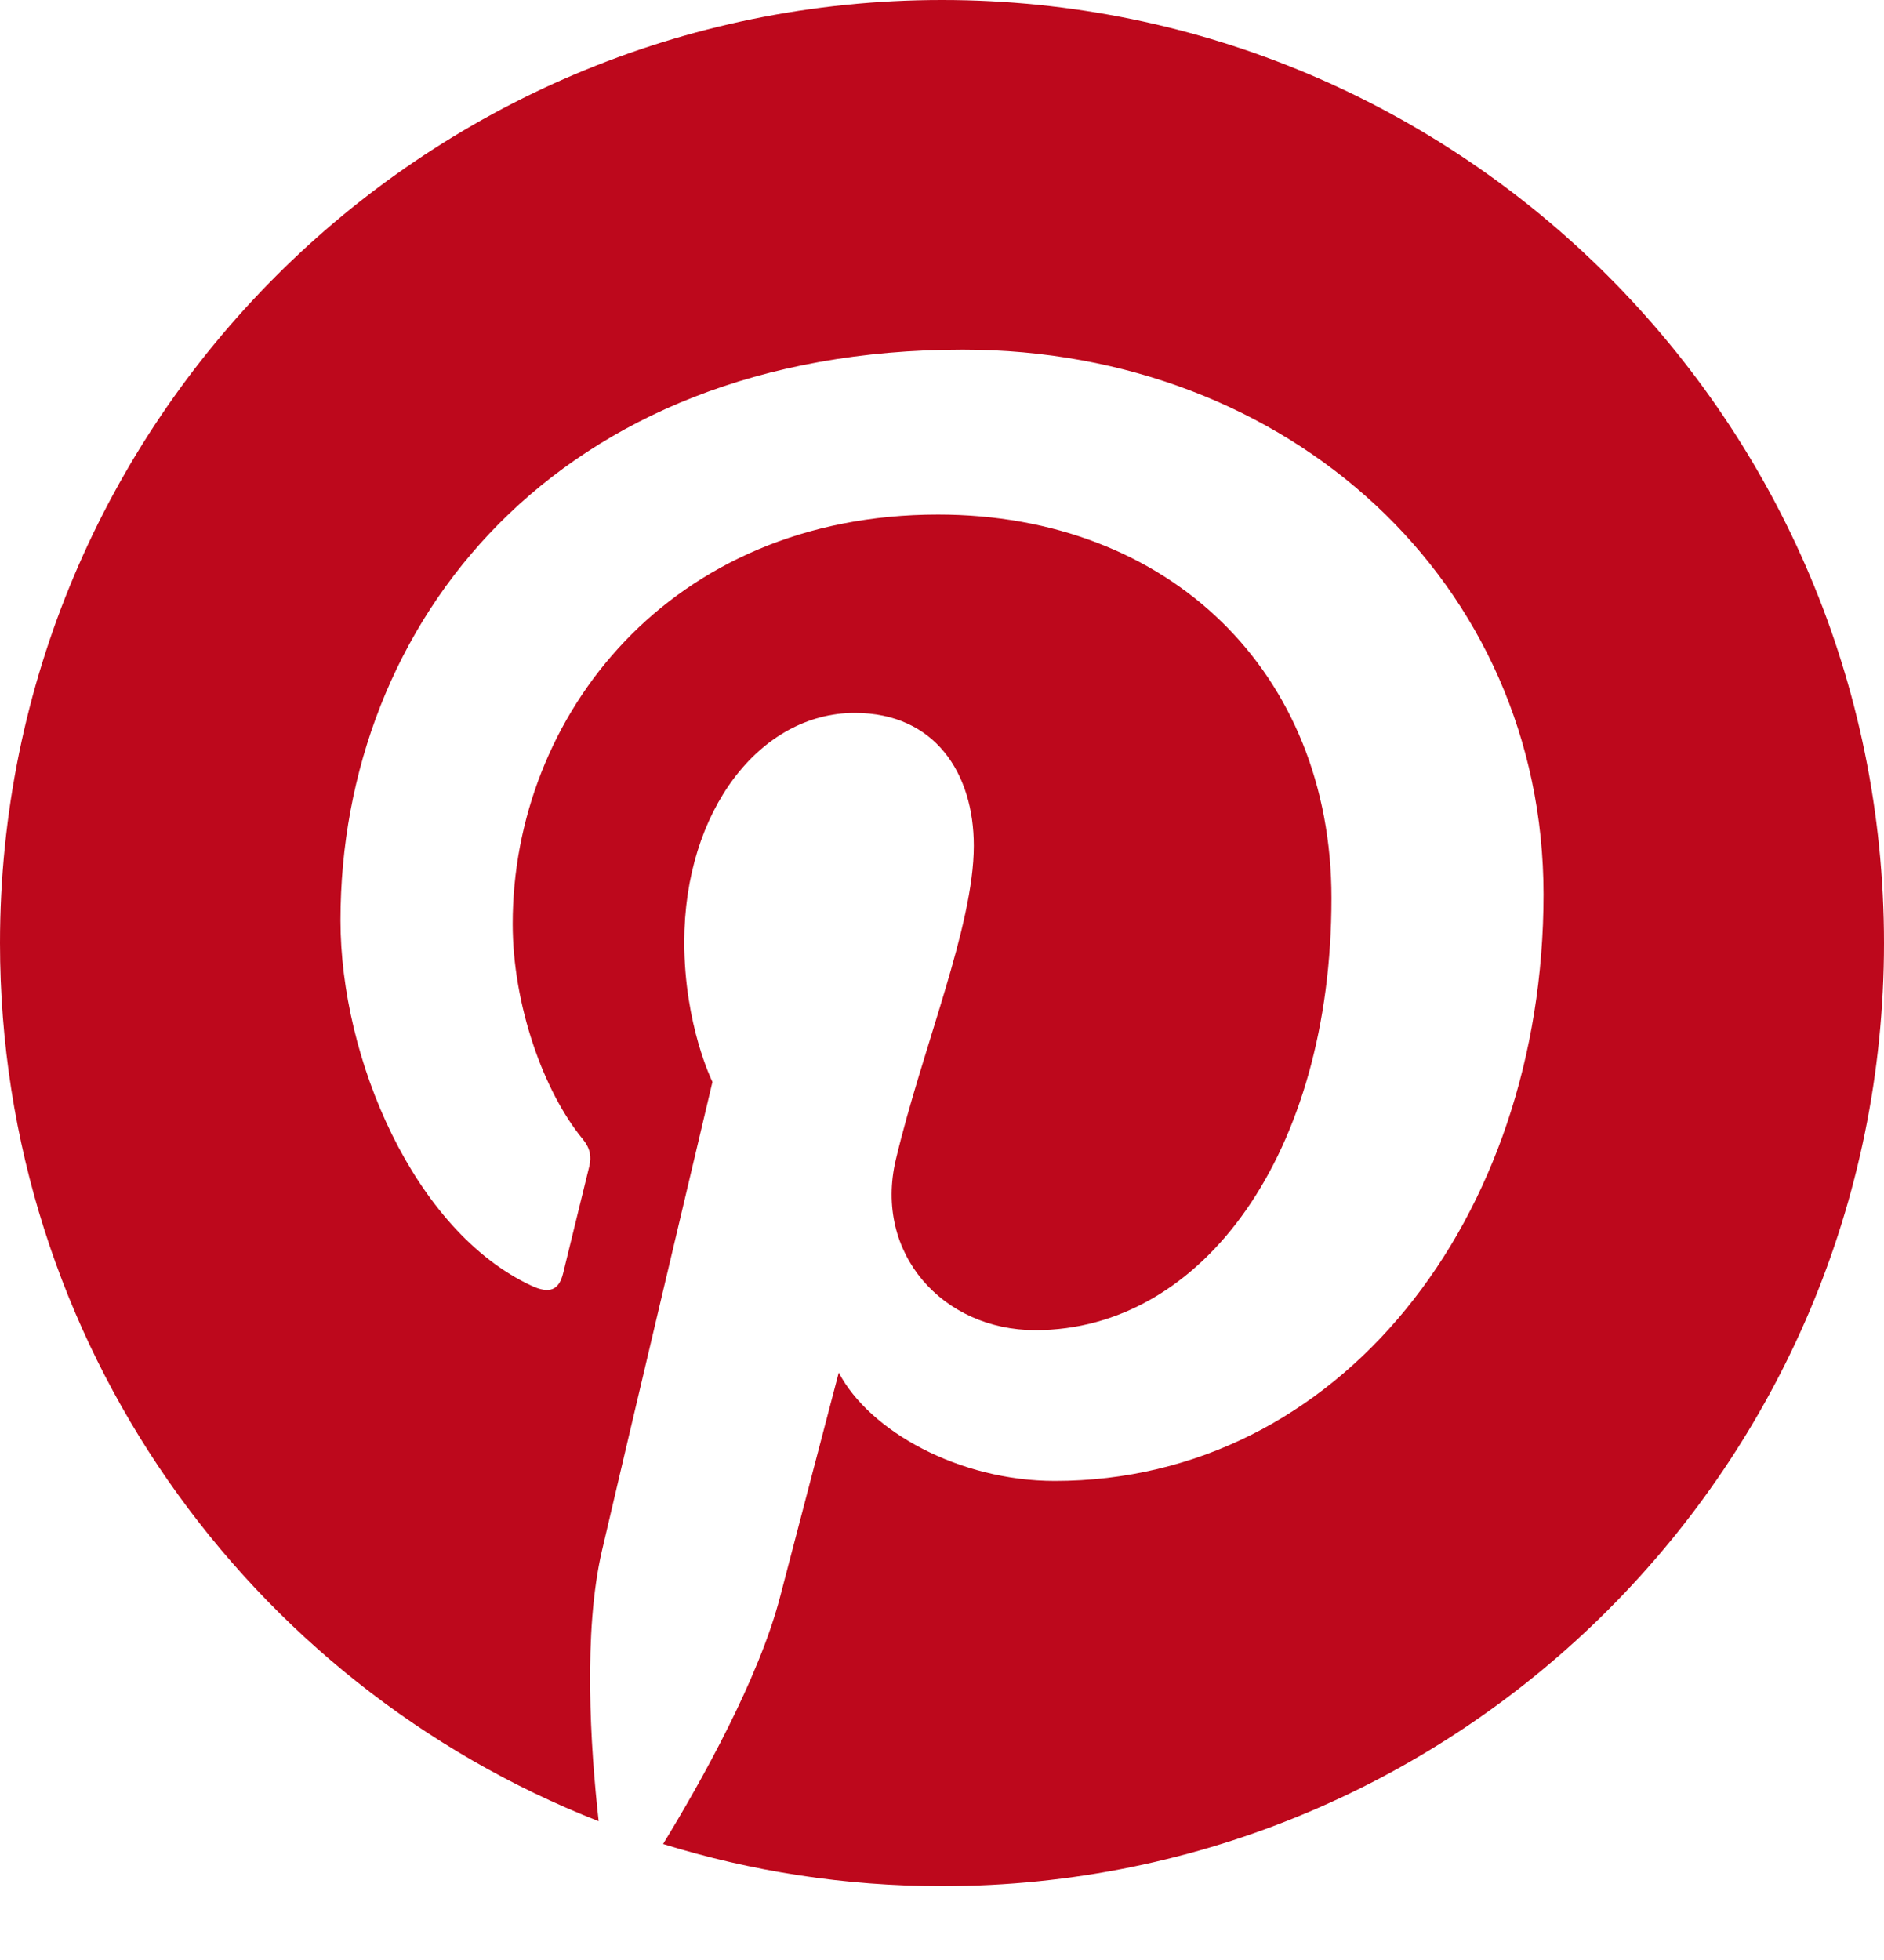 <svg width="25" height="26" viewBox="0 0 25 26" fill="none" xmlns="http://www.w3.org/2000/svg">
    <path fill-rule="evenodd" clip-rule="evenodd"
          d="M12.5 0C5.596 0 0 5.599 0 12.51C0 17.809 3.295 22.336 7.944 24.159C7.834 23.17 7.737 21.651 7.988 20.569C8.214 19.593 9.454 14.352 9.454 14.352C9.454 14.352 9.08 13.602 9.08 12.495C9.08 10.755 10.086 9.457 11.342 9.457C12.407 9.457 12.922 10.258 12.922 11.219C12.922 12.292 12.24 13.897 11.887 15.384C11.593 16.63 12.512 17.645 13.738 17.645C15.96 17.645 17.668 15.3 17.668 11.915C17.668 8.92 15.518 6.826 12.447 6.826C8.891 6.826 6.803 9.497 6.803 12.255C6.803 13.33 7.215 14.484 7.733 15.111C7.834 15.235 7.849 15.343 7.82 15.47C7.725 15.864 7.514 16.715 7.473 16.888C7.418 17.117 7.291 17.166 7.053 17.056C5.493 16.329 4.518 14.043 4.518 12.21C4.518 8.263 7.382 4.638 12.776 4.638C17.112 4.638 20.482 7.731 20.482 11.864C20.482 16.175 17.765 19.645 13.997 19.645C12.729 19.645 11.538 18.986 11.13 18.208C11.13 18.208 10.504 20.596 10.352 21.181C10.07 22.268 9.307 23.63 8.799 24.461C9.968 24.824 11.21 25.02 12.5 25.02C19.404 25.02 25 19.419 25 12.51C25 5.599 19.404 0 12.5 0Z"
          fill="#BD081C"/>
</svg>
